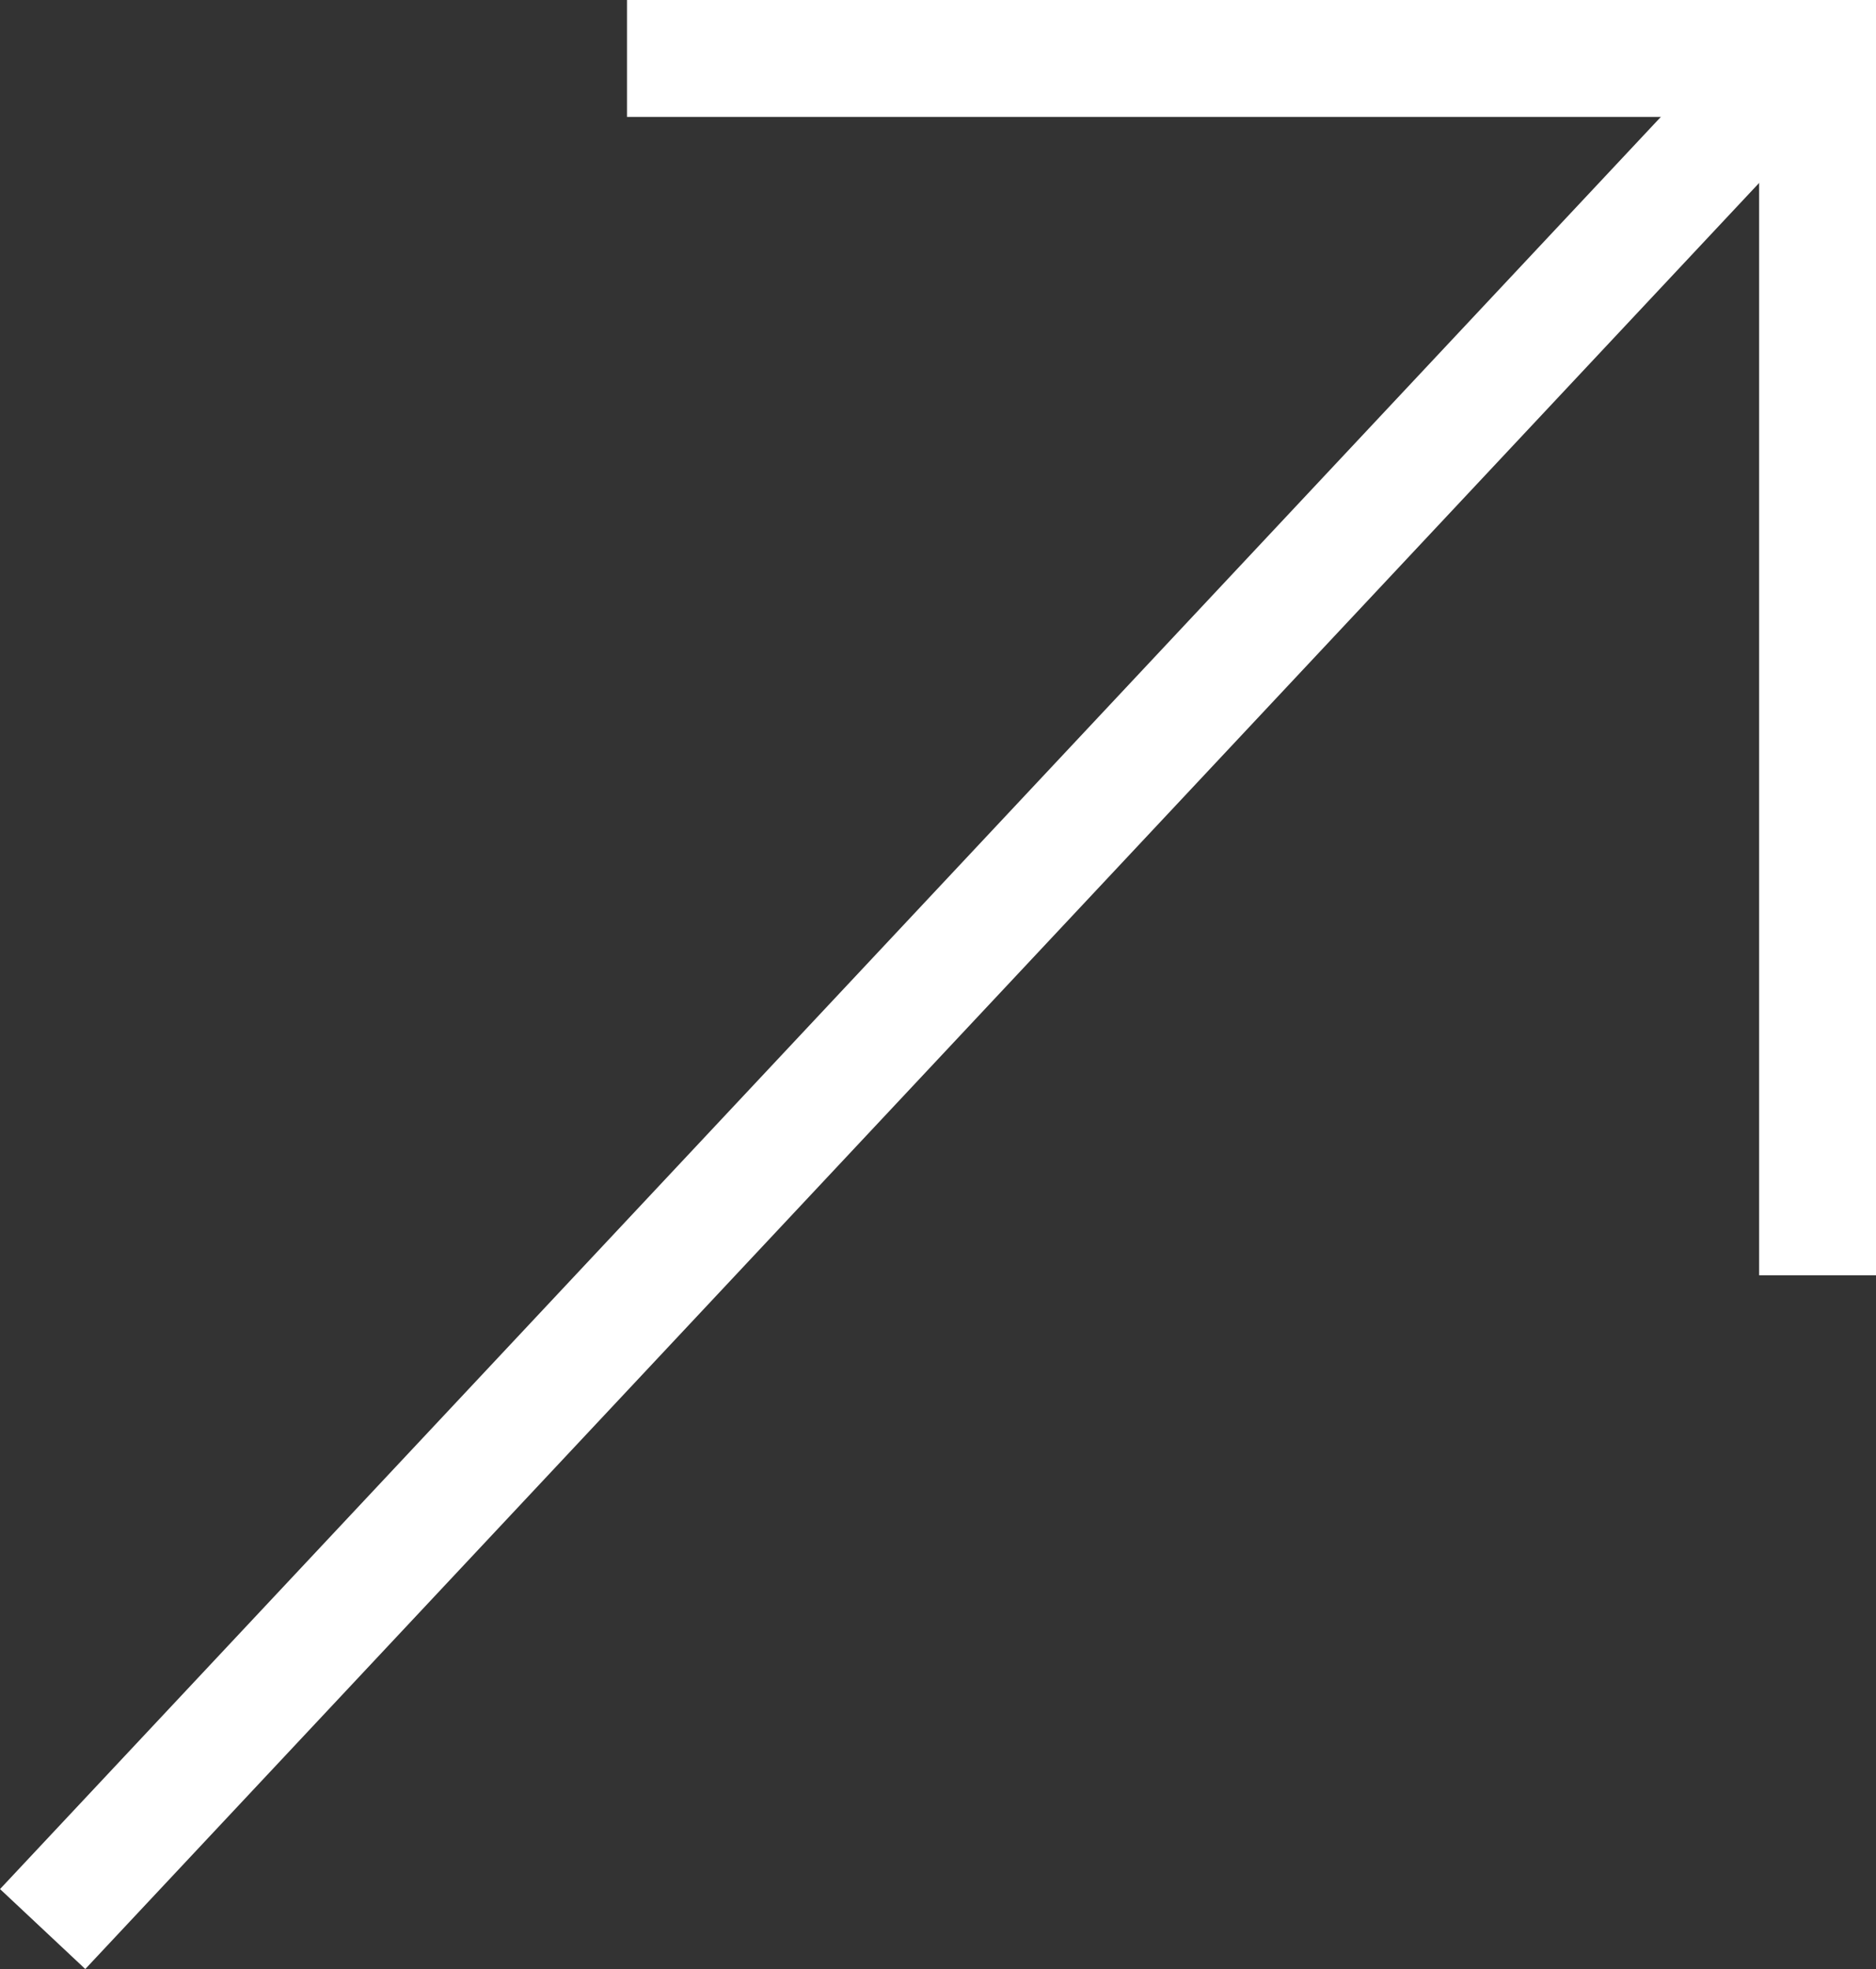 <svg xmlns="http://www.w3.org/2000/svg" width="16.052" height="16.842" viewBox="0 0 16.052 16.842">
  <rect x="0" y="0" width="16.052" height="16.842" fill="#333333" stroke="none"/>
  <g id="Groupe_4" data-name="Groupe 4" transform="translate(0.365 0.5)">
    <line id="Ligne_1" data-name="Ligne 1" x1="15" y2="16" fill="none" stroke="#fff" stroke-width="1"/>
    <path id="Tracé_13" data-name="Tracé 13" d="M747.5,1001.5h10.187v10.408" transform="translate(-742.5 -1001.5)" fill="none" stroke="#fff" stroke-width="1"/>
  </g>
</svg>
